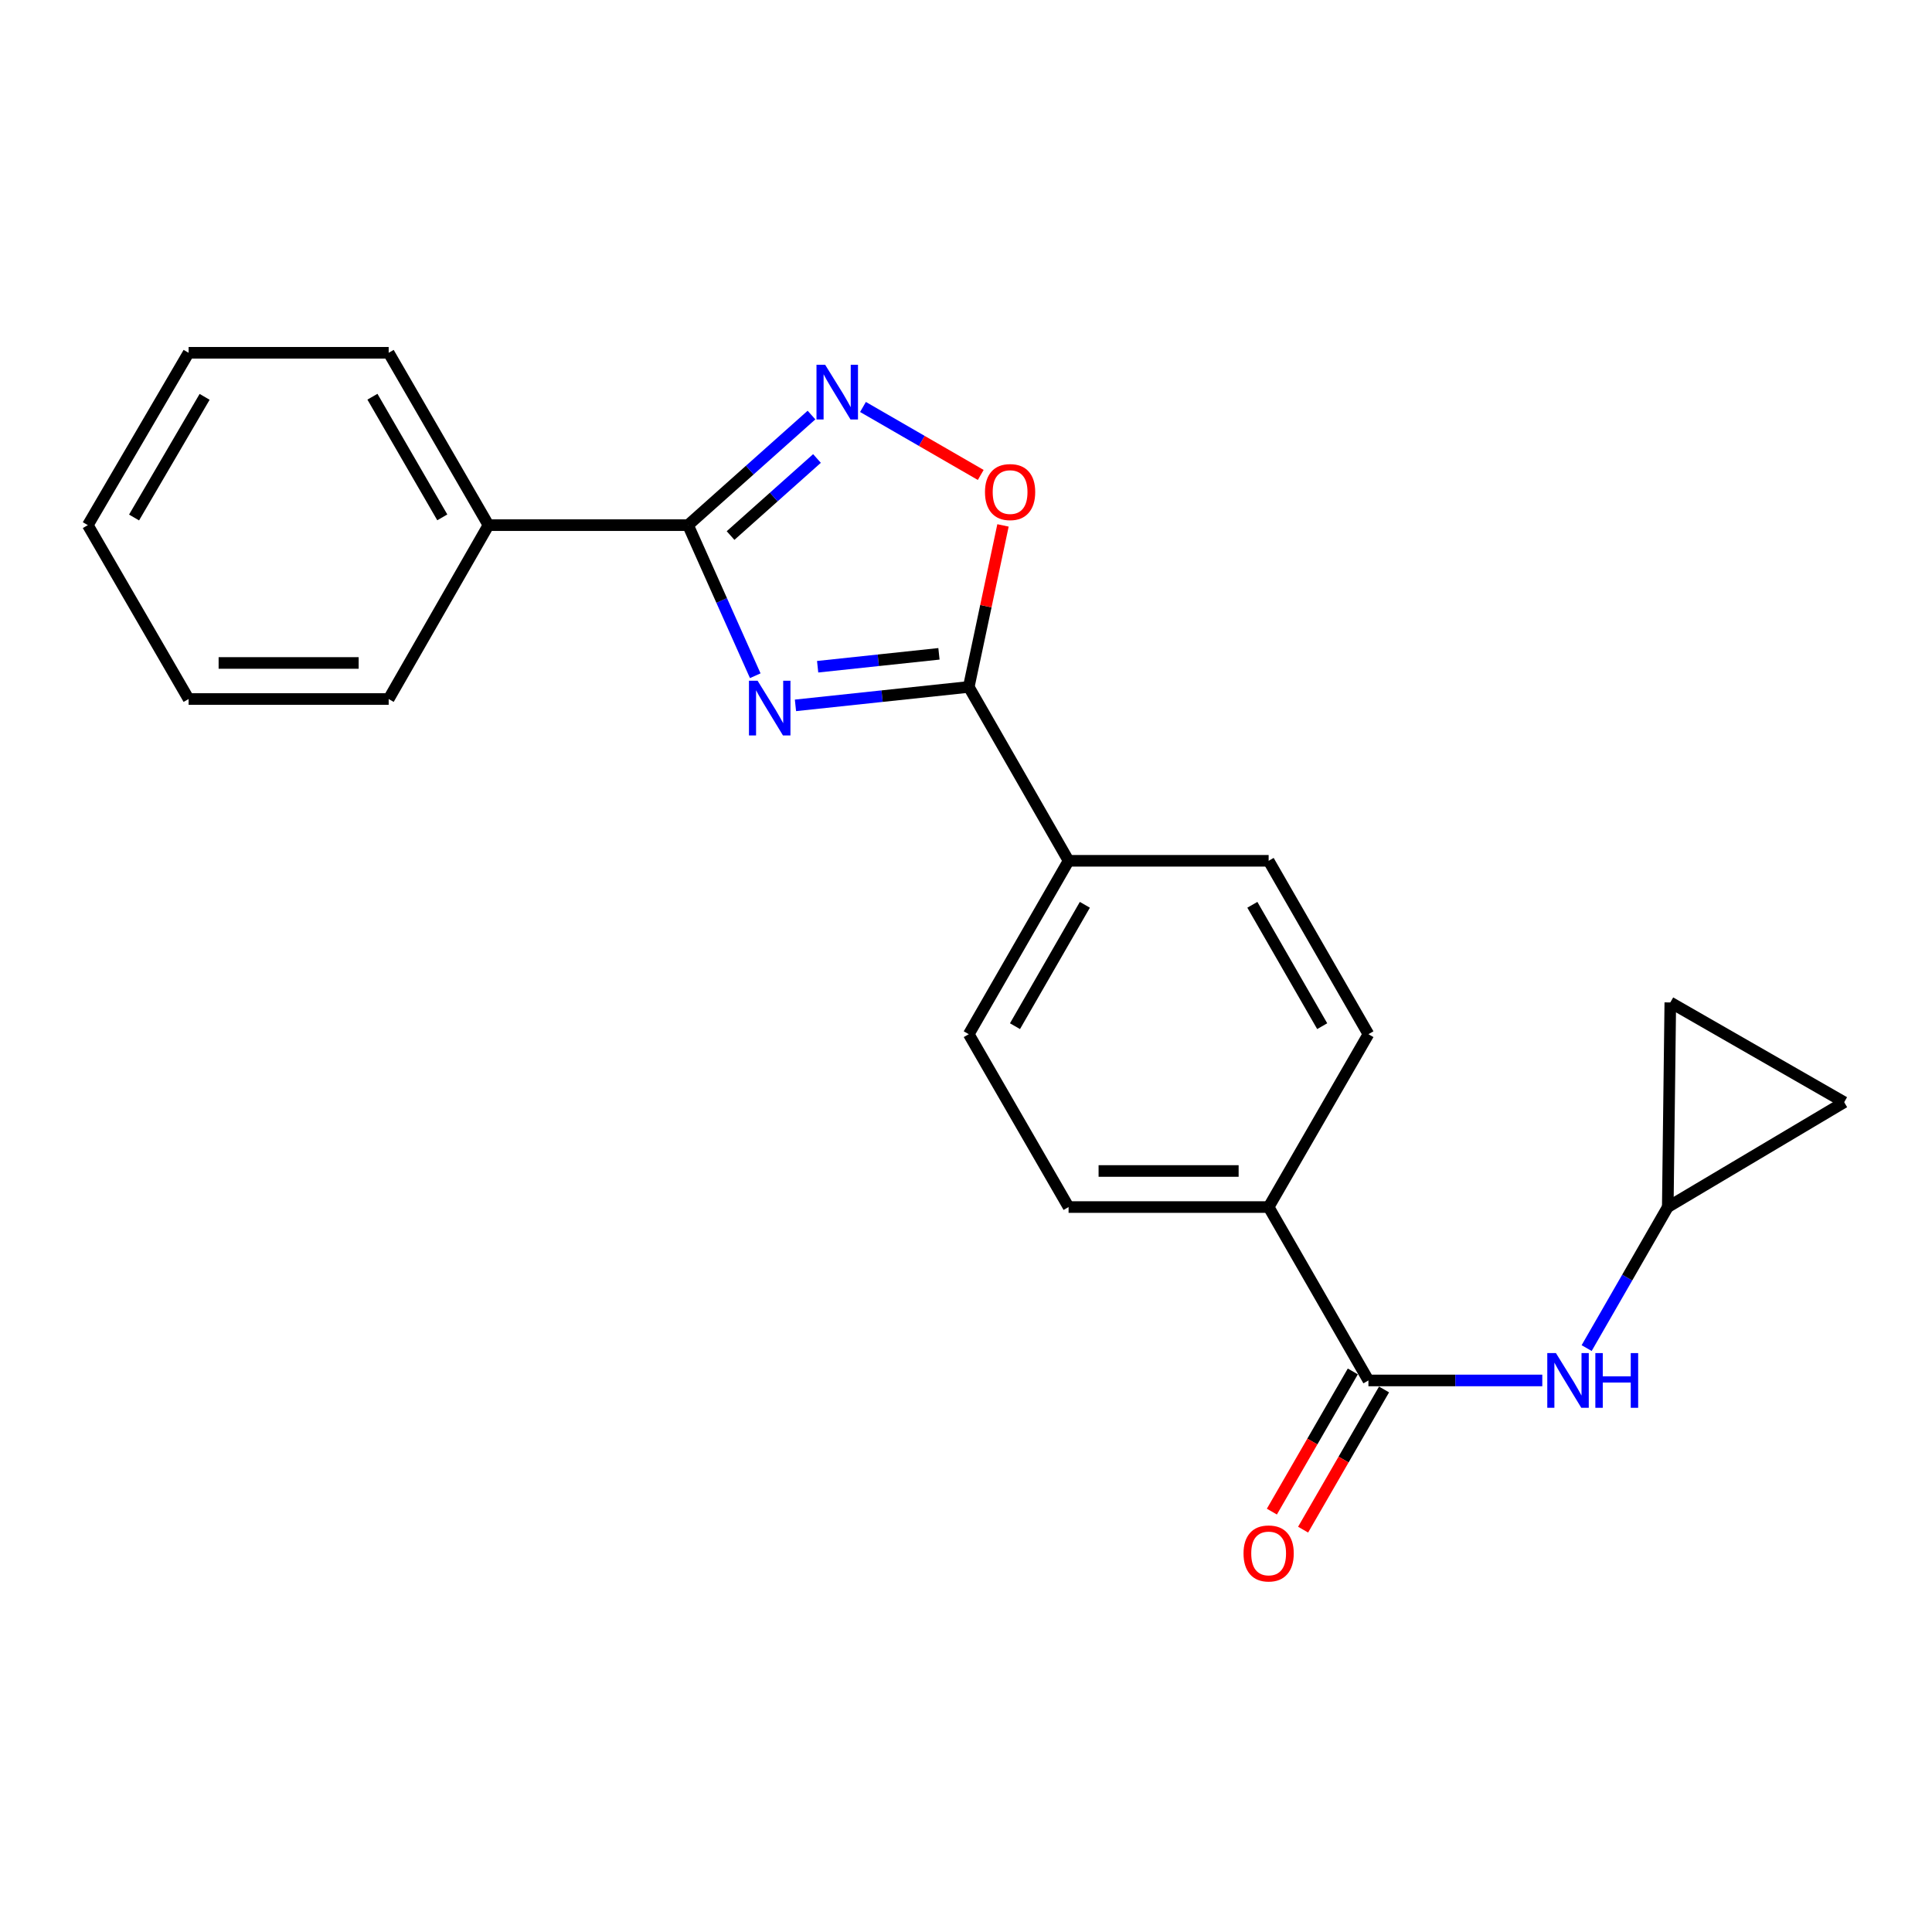 <?xml version='1.0' encoding='iso-8859-1'?>
<svg version='1.1' baseProfile='full'
              xmlns='http://www.w3.org/2000/svg'
                      xmlns:rdkit='http://www.rdkit.org/xml'
                      xmlns:xlink='http://www.w3.org/1999/xlink'
                  xml:space='preserve'
width='1000px' height='1000px' viewBox='0 0 1000 1000'>
<!-- END OF HEADER -->
<rect style='opacity:1.0;fill:#FFFFFF;stroke:none' width='1000' height='1000' x='0' y='0'> </rect>
<path class='bond-0' d='M 390.92,349.758 L 373.526,310.787' style='fill:none;fill-rule:evenodd;stroke:#0000FF;stroke-width:6px;stroke-linecap:butt;stroke-linejoin:miter;stroke-opacity:1' />
<path class='bond-0' d='M 373.526,310.787 L 356.131,271.815' style='fill:none;fill-rule:evenodd;stroke:#000000;stroke-width:6px;stroke-linecap:butt;stroke-linejoin:miter;stroke-opacity:1' />
<path class='bond-1' d='M 411.728,365.093 L 456.58,360.322' style='fill:none;fill-rule:evenodd;stroke:#0000FF;stroke-width:6px;stroke-linecap:butt;stroke-linejoin:miter;stroke-opacity:1' />
<path class='bond-1' d='M 456.58,360.322 L 501.431,355.55' style='fill:none;fill-rule:evenodd;stroke:#000000;stroke-width:6px;stroke-linecap:butt;stroke-linejoin:miter;stroke-opacity:1' />
<path class='bond-1' d='M 423.209,345.101 L 454.605,341.761' style='fill:none;fill-rule:evenodd;stroke:#0000FF;stroke-width:6px;stroke-linecap:butt;stroke-linejoin:miter;stroke-opacity:1' />
<path class='bond-1' d='M 454.605,341.761 L 486.001,338.421' style='fill:none;fill-rule:evenodd;stroke:#000000;stroke-width:6px;stroke-linecap:butt;stroke-linejoin:miter;stroke-opacity:1' />
<path class='bond-2' d='M 356.131,271.815 L 388.079,243.324' style='fill:none;fill-rule:evenodd;stroke:#000000;stroke-width:6px;stroke-linecap:butt;stroke-linejoin:miter;stroke-opacity:1' />
<path class='bond-2' d='M 388.079,243.324 L 420.027,214.834' style='fill:none;fill-rule:evenodd;stroke:#0000FF;stroke-width:6px;stroke-linecap:butt;stroke-linejoin:miter;stroke-opacity:1' />
<path class='bond-2' d='M 378.138,277.199 L 400.502,257.255' style='fill:none;fill-rule:evenodd;stroke:#000000;stroke-width:6px;stroke-linecap:butt;stroke-linejoin:miter;stroke-opacity:1' />
<path class='bond-2' d='M 400.502,257.255 L 422.866,237.312' style='fill:none;fill-rule:evenodd;stroke:#0000FF;stroke-width:6px;stroke-linecap:butt;stroke-linejoin:miter;stroke-opacity:1' />
<path class='bond-11' d='M 356.131,271.815 L 252.828,271.815' style='fill:none;fill-rule:evenodd;stroke:#000000;stroke-width:6px;stroke-linecap:butt;stroke-linejoin:miter;stroke-opacity:1' />
<path class='bond-3' d='M 501.431,355.55 L 510.29,313.751' style='fill:none;fill-rule:evenodd;stroke:#000000;stroke-width:6px;stroke-linecap:butt;stroke-linejoin:miter;stroke-opacity:1' />
<path class='bond-3' d='M 510.29,313.751 L 519.149,271.951' style='fill:none;fill-rule:evenodd;stroke:#FF0000;stroke-width:6px;stroke-linecap:butt;stroke-linejoin:miter;stroke-opacity:1' />
<path class='bond-7' d='M 501.431,355.55 L 553.093,445.549' style='fill:none;fill-rule:evenodd;stroke:#000000;stroke-width:6px;stroke-linecap:butt;stroke-linejoin:miter;stroke-opacity:1' />
<path class='bond-22' d='M 446.677,210.643 L 477.151,228.239' style='fill:none;fill-rule:evenodd;stroke:#0000FF;stroke-width:6px;stroke-linecap:butt;stroke-linejoin:miter;stroke-opacity:1' />
<path class='bond-22' d='M 477.151,228.239 L 507.625,245.836' style='fill:none;fill-rule:evenodd;stroke:#FF0000;stroke-width:6px;stroke-linecap:butt;stroke-linejoin:miter;stroke-opacity:1' />
<path class='bond-4' d='M 708.296,714.518 L 656.645,624.768' style='fill:none;fill-rule:evenodd;stroke:#000000;stroke-width:6px;stroke-linecap:butt;stroke-linejoin:miter;stroke-opacity:1' />
<path class='bond-5' d='M 708.296,714.518 L 753.291,714.518' style='fill:none;fill-rule:evenodd;stroke:#000000;stroke-width:6px;stroke-linecap:butt;stroke-linejoin:miter;stroke-opacity:1' />
<path class='bond-5' d='M 753.291,714.518 L 798.287,714.518' style='fill:none;fill-rule:evenodd;stroke:#0000FF;stroke-width:6px;stroke-linecap:butt;stroke-linejoin:miter;stroke-opacity:1' />
<path class='bond-12' d='M 700.214,709.852 L 679.268,746.13' style='fill:none;fill-rule:evenodd;stroke:#000000;stroke-width:6px;stroke-linecap:butt;stroke-linejoin:miter;stroke-opacity:1' />
<path class='bond-12' d='M 679.268,746.13 L 658.321,782.409' style='fill:none;fill-rule:evenodd;stroke:#FF0000;stroke-width:6px;stroke-linecap:butt;stroke-linejoin:miter;stroke-opacity:1' />
<path class='bond-12' d='M 716.378,719.185 L 695.432,755.463' style='fill:none;fill-rule:evenodd;stroke:#000000;stroke-width:6px;stroke-linecap:butt;stroke-linejoin:miter;stroke-opacity:1' />
<path class='bond-12' d='M 695.432,755.463 L 674.486,791.742' style='fill:none;fill-rule:evenodd;stroke:#FF0000;stroke-width:6px;stroke-linecap:butt;stroke-linejoin:miter;stroke-opacity:1' />
<path class='bond-6' d='M 821.245,697.77 L 842.242,661.269' style='fill:none;fill-rule:evenodd;stroke:#0000FF;stroke-width:6px;stroke-linecap:butt;stroke-linejoin:miter;stroke-opacity:1' />
<path class='bond-6' d='M 842.242,661.269 L 863.24,624.768' style='fill:none;fill-rule:evenodd;stroke:#000000;stroke-width:6px;stroke-linecap:butt;stroke-linejoin:miter;stroke-opacity:1' />
<path class='bond-9' d='M 863.24,624.768 L 864.547,518.863' style='fill:none;fill-rule:evenodd;stroke:#000000;stroke-width:6px;stroke-linecap:butt;stroke-linejoin:miter;stroke-opacity:1' />
<path class='bond-10' d='M 863.24,624.768 L 954.545,570.504' style='fill:none;fill-rule:evenodd;stroke:#000000;stroke-width:6px;stroke-linecap:butt;stroke-linejoin:miter;stroke-opacity:1' />
<path class='bond-13' d='M 553.093,445.549 L 501.431,535.299' style='fill:none;fill-rule:evenodd;stroke:#000000;stroke-width:6px;stroke-linecap:butt;stroke-linejoin:miter;stroke-opacity:1' />
<path class='bond-13' d='M 561.52,468.323 L 525.357,531.148' style='fill:none;fill-rule:evenodd;stroke:#000000;stroke-width:6px;stroke-linecap:butt;stroke-linejoin:miter;stroke-opacity:1' />
<path class='bond-14' d='M 553.093,445.549 L 656.645,445.549' style='fill:none;fill-rule:evenodd;stroke:#000000;stroke-width:6px;stroke-linecap:butt;stroke-linejoin:miter;stroke-opacity:1' />
<path class='bond-8' d='M 656.645,624.768 L 708.296,535.299' style='fill:none;fill-rule:evenodd;stroke:#000000;stroke-width:6px;stroke-linecap:butt;stroke-linejoin:miter;stroke-opacity:1' />
<path class='bond-23' d='M 656.645,624.768 L 553.093,624.768' style='fill:none;fill-rule:evenodd;stroke:#000000;stroke-width:6px;stroke-linecap:butt;stroke-linejoin:miter;stroke-opacity:1' />
<path class='bond-23' d='M 641.112,606.103 L 568.626,606.103' style='fill:none;fill-rule:evenodd;stroke:#000000;stroke-width:6px;stroke-linecap:butt;stroke-linejoin:miter;stroke-opacity:1' />
<path class='bond-25' d='M 864.547,518.863 L 954.545,570.504' style='fill:none;fill-rule:evenodd;stroke:#000000;stroke-width:6px;stroke-linecap:butt;stroke-linejoin:miter;stroke-opacity:1' />
<path class='bond-17' d='M 252.828,271.815 L 201.176,182.604' style='fill:none;fill-rule:evenodd;stroke:#000000;stroke-width:6px;stroke-linecap:butt;stroke-linejoin:miter;stroke-opacity:1' />
<path class='bond-17' d='M 228.927,267.786 L 192.771,205.338' style='fill:none;fill-rule:evenodd;stroke:#000000;stroke-width:6px;stroke-linecap:butt;stroke-linejoin:miter;stroke-opacity:1' />
<path class='bond-18' d='M 252.828,271.815 L 201.176,361.813' style='fill:none;fill-rule:evenodd;stroke:#000000;stroke-width:6px;stroke-linecap:butt;stroke-linejoin:miter;stroke-opacity:1' />
<path class='bond-15' d='M 501.431,535.299 L 553.093,624.768' style='fill:none;fill-rule:evenodd;stroke:#000000;stroke-width:6px;stroke-linecap:butt;stroke-linejoin:miter;stroke-opacity:1' />
<path class='bond-16' d='M 656.645,445.549 L 708.296,535.299' style='fill:none;fill-rule:evenodd;stroke:#000000;stroke-width:6px;stroke-linecap:butt;stroke-linejoin:miter;stroke-opacity:1' />
<path class='bond-16' d='M 648.215,468.322 L 684.371,531.146' style='fill:none;fill-rule:evenodd;stroke:#000000;stroke-width:6px;stroke-linecap:butt;stroke-linejoin:miter;stroke-opacity:1' />
<path class='bond-19' d='M 201.176,182.604 L 97.624,182.604' style='fill:none;fill-rule:evenodd;stroke:#000000;stroke-width:6px;stroke-linecap:butt;stroke-linejoin:miter;stroke-opacity:1' />
<path class='bond-20' d='M 201.176,361.813 L 97.624,361.813' style='fill:none;fill-rule:evenodd;stroke:#000000;stroke-width:6px;stroke-linecap:butt;stroke-linejoin:miter;stroke-opacity:1' />
<path class='bond-20' d='M 185.644,343.148 L 113.157,343.148' style='fill:none;fill-rule:evenodd;stroke:#000000;stroke-width:6px;stroke-linecap:butt;stroke-linejoin:miter;stroke-opacity:1' />
<path class='bond-24' d='M 97.624,182.604 L 45.455,271.815' style='fill:none;fill-rule:evenodd;stroke:#000000;stroke-width:6px;stroke-linecap:butt;stroke-linejoin:miter;stroke-opacity:1' />
<path class='bond-24' d='M 105.912,205.408 L 69.393,267.856' style='fill:none;fill-rule:evenodd;stroke:#000000;stroke-width:6px;stroke-linecap:butt;stroke-linejoin:miter;stroke-opacity:1' />
<path class='bond-21' d='M 97.624,361.813 L 45.455,271.815' style='fill:none;fill-rule:evenodd;stroke:#000000;stroke-width:6px;stroke-linecap:butt;stroke-linejoin:miter;stroke-opacity:1' />
<path  class='atom-0' d='M 392.138 352.351
L 401.418 367.351
Q 402.338 368.831, 403.818 371.511
Q 405.298 374.191, 405.378 374.351
L 405.378 352.351
L 409.138 352.351
L 409.138 380.671
L 405.258 380.671
L 395.298 364.271
Q 394.138 362.351, 392.898 360.151
Q 391.698 357.951, 391.338 357.271
L 391.338 380.671
L 387.658 380.671
L 387.658 352.351
L 392.138 352.351
' fill='#0000FF'/>
<path  class='atom-3' d='M 427.094 188.79
L 436.374 203.79
Q 437.294 205.27, 438.774 207.95
Q 440.254 210.63, 440.334 210.79
L 440.334 188.79
L 444.094 188.79
L 444.094 217.11
L 440.214 217.11
L 430.254 200.71
Q 429.094 198.79, 427.854 196.59
Q 426.654 194.39, 426.294 193.71
L 426.294 217.11
L 422.614 217.11
L 422.614 188.79
L 427.094 188.79
' fill='#0000FF'/>
<path  class='atom-4' d='M 509.824 254.692
Q 509.824 247.892, 513.184 244.092
Q 516.544 240.292, 522.824 240.292
Q 529.104 240.292, 532.464 244.092
Q 535.824 247.892, 535.824 254.692
Q 535.824 261.572, 532.424 265.492
Q 529.024 269.372, 522.824 269.372
Q 516.584 269.372, 513.184 265.492
Q 509.824 261.612, 509.824 254.692
M 522.824 266.172
Q 527.144 266.172, 529.464 263.292
Q 531.824 260.372, 531.824 254.692
Q 531.824 249.132, 529.464 246.332
Q 527.144 243.492, 522.824 243.492
Q 518.504 243.492, 516.144 246.292
Q 513.824 249.092, 513.824 254.692
Q 513.824 260.412, 516.144 263.292
Q 518.504 266.172, 522.824 266.172
' fill='#FF0000'/>
<path  class='atom-6' d='M 805.35 700.358
L 814.63 715.358
Q 815.55 716.838, 817.03 719.518
Q 818.51 722.198, 818.59 722.358
L 818.59 700.358
L 822.35 700.358
L 822.35 728.678
L 818.47 728.678
L 808.51 712.278
Q 807.35 710.358, 806.11 708.158
Q 804.91 705.958, 804.55 705.278
L 804.55 728.678
L 800.87 728.678
L 800.87 700.358
L 805.35 700.358
' fill='#0000FF'/>
<path  class='atom-6' d='M 825.75 700.358
L 829.59 700.358
L 829.59 712.398
L 844.07 712.398
L 844.07 700.358
L 847.91 700.358
L 847.91 728.678
L 844.07 728.678
L 844.07 715.598
L 829.59 715.598
L 829.59 728.678
L 825.75 728.678
L 825.75 700.358
' fill='#0000FF'/>
<path  class='atom-13' d='M 643.645 804.058
Q 643.645 797.258, 647.005 793.458
Q 650.365 789.658, 656.645 789.658
Q 662.925 789.658, 666.285 793.458
Q 669.645 797.258, 669.645 804.058
Q 669.645 810.938, 666.245 814.858
Q 662.845 818.738, 656.645 818.738
Q 650.405 818.738, 647.005 814.858
Q 643.645 810.978, 643.645 804.058
M 656.645 815.538
Q 660.965 815.538, 663.285 812.658
Q 665.645 809.738, 665.645 804.058
Q 665.645 798.498, 663.285 795.698
Q 660.965 792.858, 656.645 792.858
Q 652.325 792.858, 649.965 795.658
Q 647.645 798.458, 647.645 804.058
Q 647.645 809.778, 649.965 812.658
Q 652.325 815.538, 656.645 815.538
' fill='#FF0000'/>
</svg>
